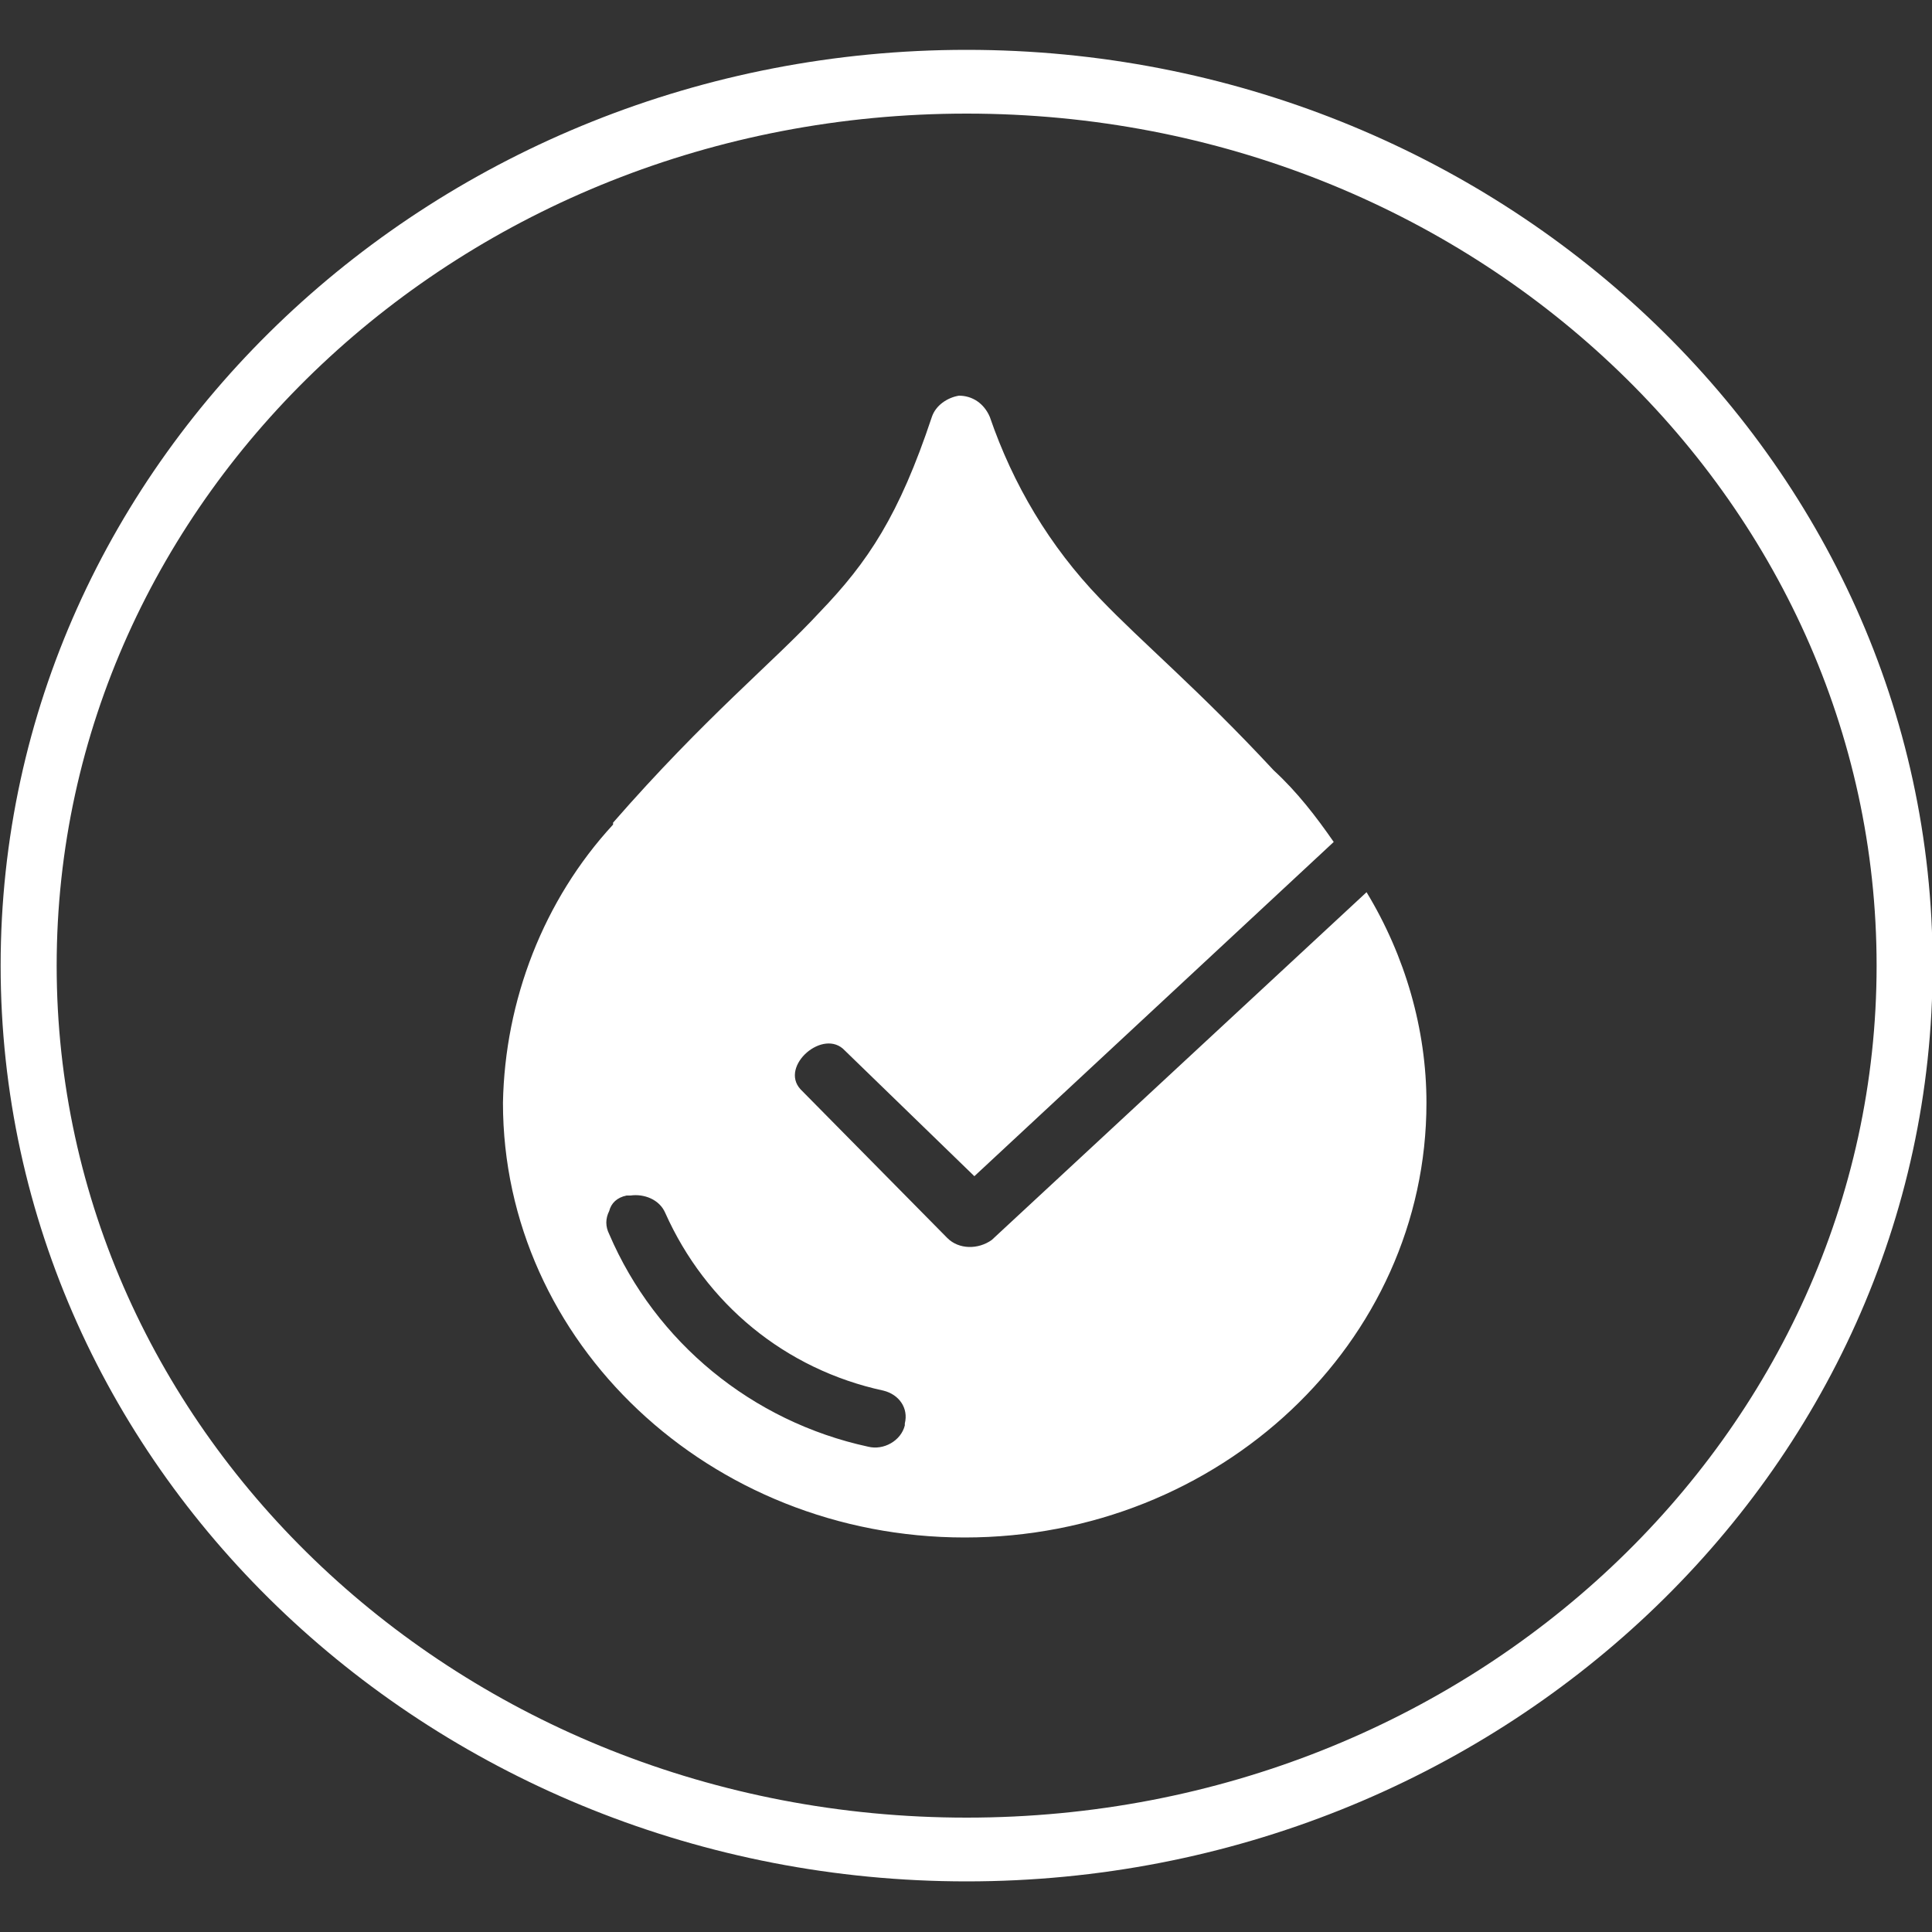 <?xml version="1.0" encoding="utf-8"?>
<!-- Generator: Adobe Illustrator 22.1.0, SVG Export Plug-In . SVG Version: 6.00 Build 0)  -->
<svg version="1.1" id="Layer_1" xmlns="http://www.w3.org/2000/svg" xmlns:xlink="http://www.w3.org/1999/xlink" x="0px" y="0px"
	 viewBox="0 0 100 100" style="enable-background:new 0 0 100 100;" xml:space="preserve">
<rect x="0" y="0" width="100" height="100" fill="#333333" stroke="none"/>
<style type="text/css">
	.st0{fill:#FFFFFF;}
</style>
<g id="noun_324990_ffffff" transform="translate(-2160.667 -517.62)">
	<path id="Path_1" class="st0" d="M2210.7,520.2c-27.4,0-50,21.1-50,47.4c0,26.3,22.6,47.4,50,47.4s50-21.1,50-47.4
		C2260.7,541.3,2238.1,520.2,2210.7,520.2z M2210.7,523.5c26.2,0,47.1,19.9,47.1,44.1c0,24.2-20.9,44.1-47.1,44.1
		c-26.2,0-47.1-19.9-47.1-44.1S2184.5,523.5,2210.7,523.5L2210.7,523.5z M2210.3,538.1c-0.6,0.1-1.2,0.5-1.4,1.1
		c-1.7,5.1-3.3,7.5-5.8,10.1c-2.4,2.6-5.9,5.4-10.7,10.9c0,0,0,0,0,0.1c-3.6,3.9-5.6,9.1-5.7,14.4c0,12.4,10.7,22.5,23.9,22.5
		c13.2,0,23.9-10.1,23.9-22.5c0-3.8-1.1-7.6-3.1-10.9l-19.4,18c-0.7,0.5-1.7,0.5-2.3-0.1l-7.6-7.7c-1.1-1.2,1.2-3.2,2.3-2l6.7,6.5
		l18.6-17.3c-0.9-1.3-1.9-2.6-3.1-3.7c-3.9-4.2-6.8-6.6-9-8.9c-2.6-2.7-4.5-5.9-5.7-9.4C2211.6,538.5,2211,538.1,2210.3,538.1z
		 M2193.1,579.5c0.1,0,0.1,0,0.2,0c0.7-0.1,1.5,0.2,1.8,0.9c2.1,4.7,6.2,8.1,11.3,9.2c0.8,0.2,1.3,0.9,1.1,1.7c0,0,0,0,0,0.1
		c-0.2,0.8-1.1,1.3-1.9,1.1c-6-1.3-11-5.4-13.4-11c-0.2-0.4-0.2-0.8,0-1.2C2192.3,579.9,2192.6,579.6,2193.1,579.5L2193.1,579.5z"/>
</g>
</svg>
